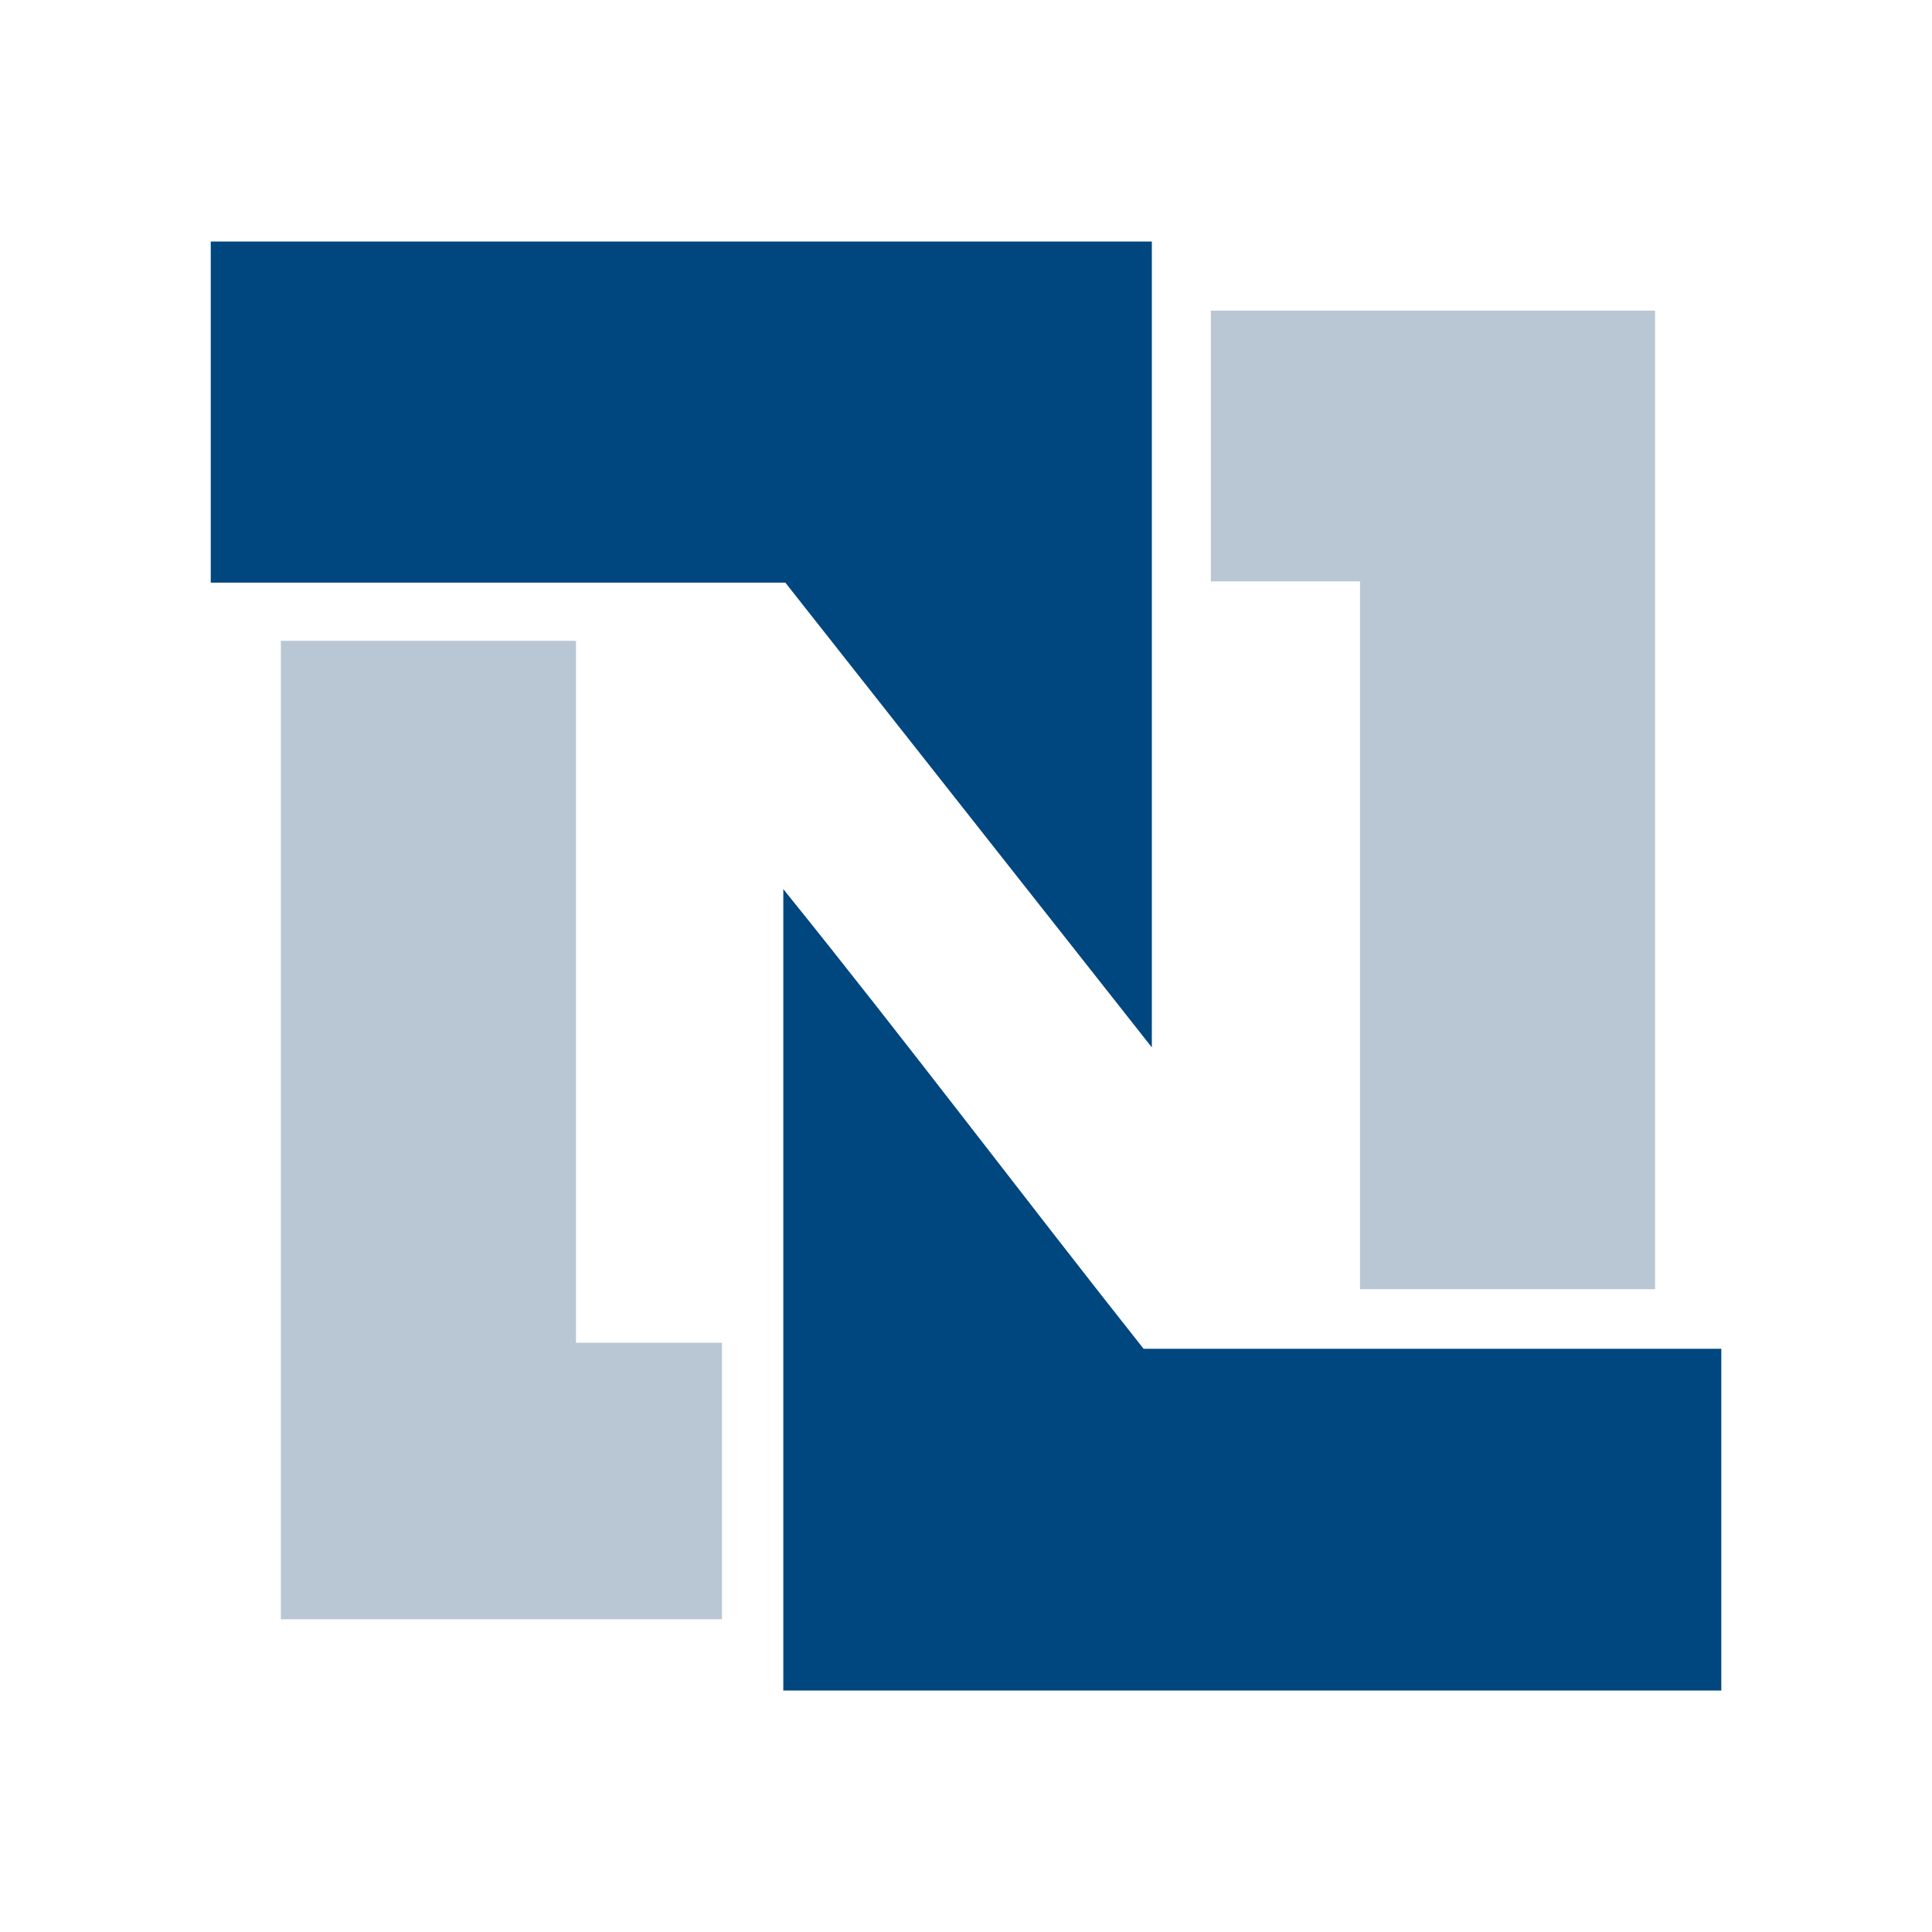<svg width="48" height="48" viewBox="0 0 48 48" fill="none" xmlns="http://www.w3.org/2000/svg">
<rect width="48" height="48" fill="white"/>
<path fill-rule="evenodd" clip-rule="evenodd" d="M5.236 6C13.005 6 20.851 6 28.617 6C28.617 12.612 28.617 19.41 28.617 26.022C19.512 14.476 28.617 26.022 19.512 14.476C14.753 14.476 9.994 14.476 5.236 14.476C5.236 11.725 5.236 6.139 5.236 6Z" fill="#00467F"/>
<path fill-rule="evenodd" clip-rule="evenodd" d="M19.461 22.09C22.496 25.846 25.411 29.722 28.412 33.51C33.196 33.51 37.981 33.51 42.765 33.51C42.765 36.341 42.765 39.169 42.765 42C34.996 42 27.227 42 19.461 42C19.461 35.363 19.461 28.726 19.461 22.09Z" fill="#00467F"/>
<path fill-rule="evenodd" clip-rule="evenodd" d="M30.083 14.444C30.083 12.18 30.083 9.983 30.083 7.719C33.761 7.719 37.44 7.719 41.119 7.719C41.119 15.822 41.119 23.925 41.119 32.029C38.675 32.029 36.23 32.029 33.789 32.029C33.789 26.19 33.789 20.283 33.789 14.444C32.579 14.444 30.108 14.444 30.083 14.444Z" fill="#B9C7D4"/>
<path fill-rule="evenodd" clip-rule="evenodd" d="M14.311 15.92C14.311 21.708 14.311 27.572 14.311 33.361C15.47 33.361 16.739 33.361 17.937 33.361C17.937 35.65 17.937 37.94 17.937 40.23C14.283 40.23 10.632 40.23 6.978 40.23C6.978 32.126 6.978 24.023 6.978 15.92C9.422 15.92 11.867 15.92 14.311 15.92Z" fill="#B9C7D4"/>
</svg>
